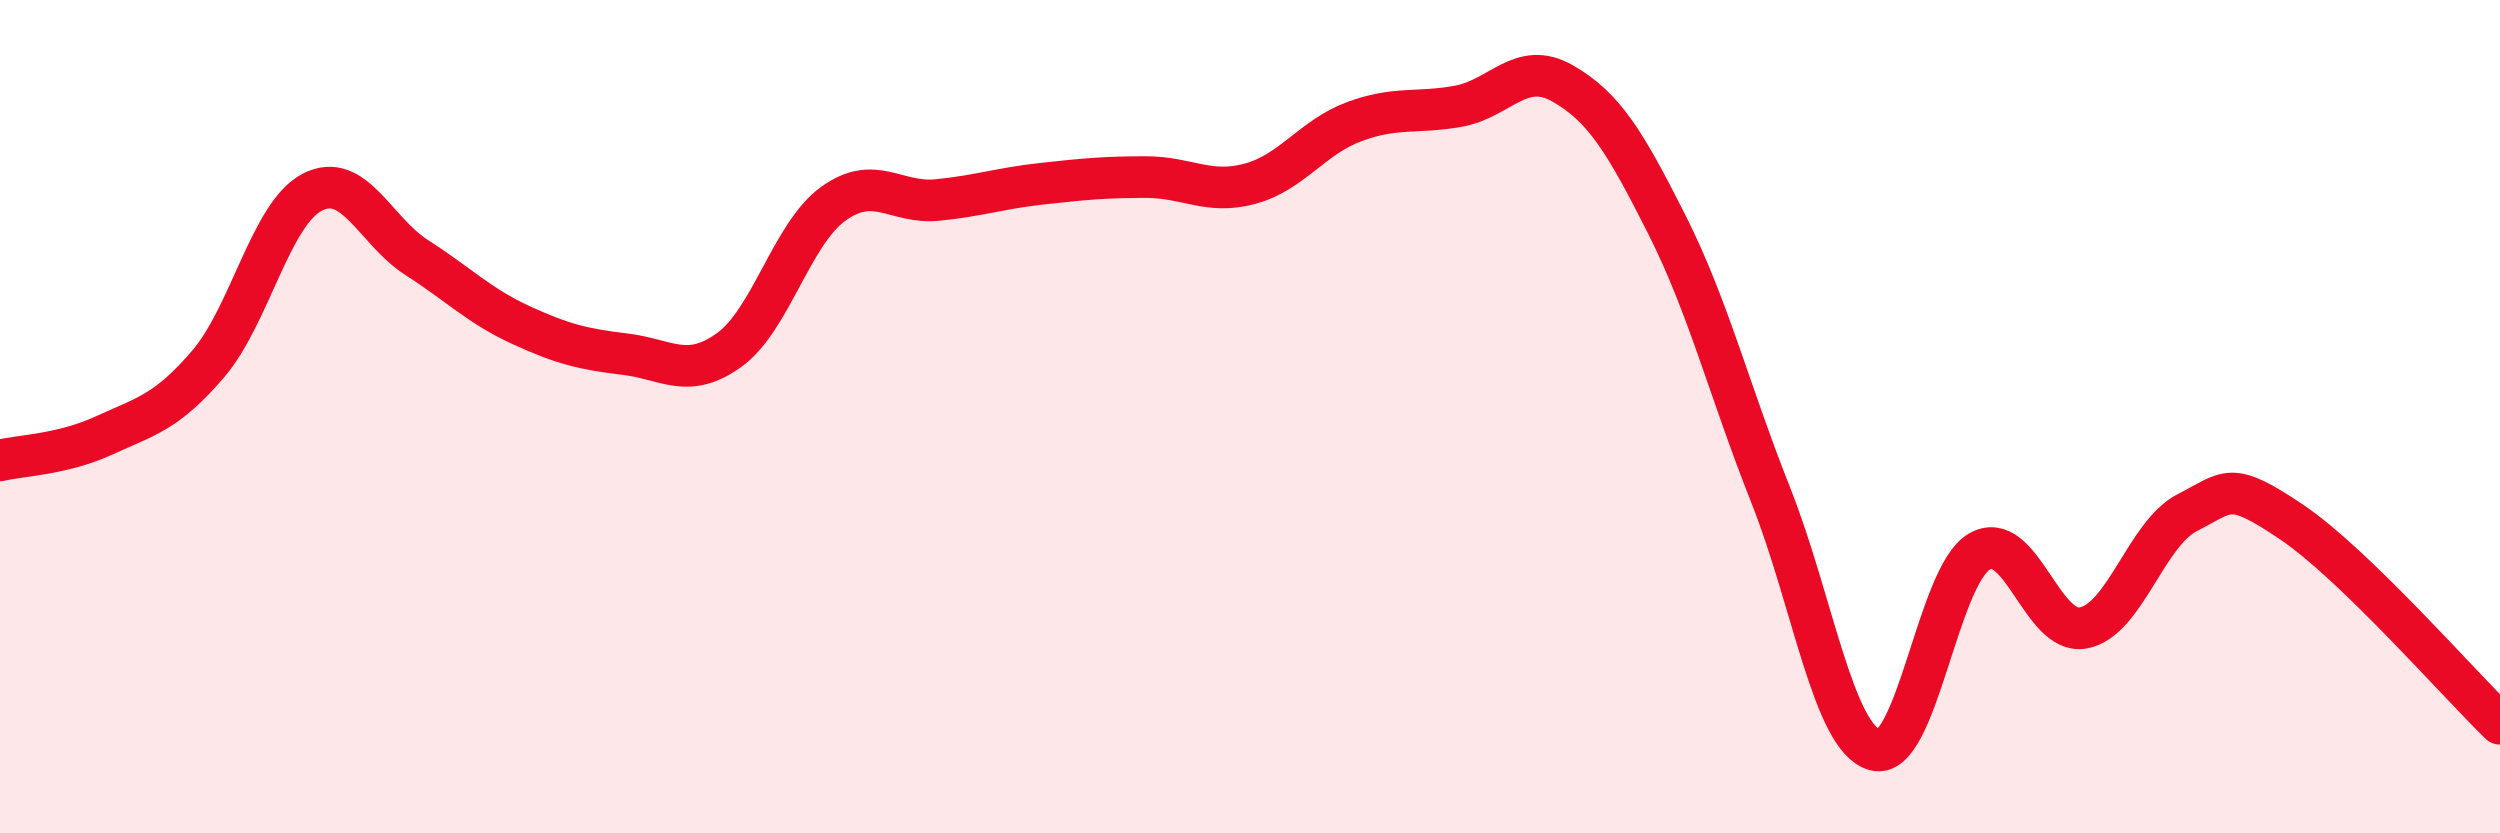 
    <svg width="60" height="20" viewBox="0 0 60 20" xmlns="http://www.w3.org/2000/svg">
      <path
        d="M 0,11.05 C 0.5,10.93 1.5,10.91 2.5,10.45 C 3.5,9.99 4,9.9 5,8.73 C 6,7.56 6.5,5.12 7.5,4.61 C 8.5,4.1 9,5.54 10,6.18 C 11,6.82 11.5,7.34 12.5,7.8 C 13.5,8.26 14,8.38 15,8.5 C 16,8.62 16.5,9.12 17.5,8.4 C 18.5,7.68 19,5.61 20,4.89 C 21,4.17 21.5,4.9 22.5,4.8 C 23.5,4.7 24,4.52 25,4.41 C 26,4.3 26.5,4.25 27.5,4.25 C 28.5,4.25 29,4.68 30,4.41 C 31,4.14 31.5,3.29 32.5,2.92 C 33.5,2.55 34,2.73 35,2.55 C 36,2.37 36.5,1.43 37.5,2 C 38.5,2.57 39,3.4 40,5.38 C 41,7.36 41.5,9.37 42.5,11.89 C 43.5,14.41 44,17.73 45,18 C 46,18.27 46.5,13.83 47.5,13.24 C 48.5,12.65 49,15.26 50,15.07 C 51,14.88 51.5,12.81 52.5,12.3 C 53.5,11.79 53.5,11.52 55,12.53 C 56.5,13.54 59,16.4 60,17.37L60 20L0 20Z"
        fill="#EB0A25"
        opacity="0.1"
        stroke-linecap="round"
        stroke-linejoin="round"
      />
      <path
        d="M 0,11.05 C 0.5,10.93 1.5,10.91 2.5,10.45 C 3.5,9.99 4,9.9 5,8.73 C 6,7.56 6.5,5.12 7.5,4.61 C 8.5,4.1 9,5.54 10,6.18 C 11,6.82 11.5,7.34 12.5,7.8 C 13.5,8.26 14,8.38 15,8.5 C 16,8.62 16.5,9.12 17.5,8.4 C 18.5,7.68 19,5.61 20,4.89 C 21,4.17 21.5,4.9 22.5,4.8 C 23.5,4.7 24,4.52 25,4.41 C 26,4.3 26.5,4.25 27.5,4.25 C 28.5,4.25 29,4.68 30,4.41 C 31,4.14 31.5,3.29 32.5,2.92 C 33.5,2.55 34,2.73 35,2.55 C 36,2.37 36.5,1.43 37.5,2 C 38.5,2.57 39,3.4 40,5.38 C 41,7.36 41.5,9.37 42.5,11.89 C 43.5,14.41 44,17.73 45,18 C 46,18.27 46.5,13.83 47.5,13.24 C 48.5,12.65 49,15.26 50,15.07 C 51,14.88 51.5,12.81 52.5,12.3 C 53.5,11.79 53.5,11.52 55,12.53 C 56.5,13.54 59,16.4 60,17.37"
        stroke="#EB0A25"
        stroke-width="1"
        fill="none"
        stroke-linecap="round"
        stroke-linejoin="round"
      />
    </svg>
  